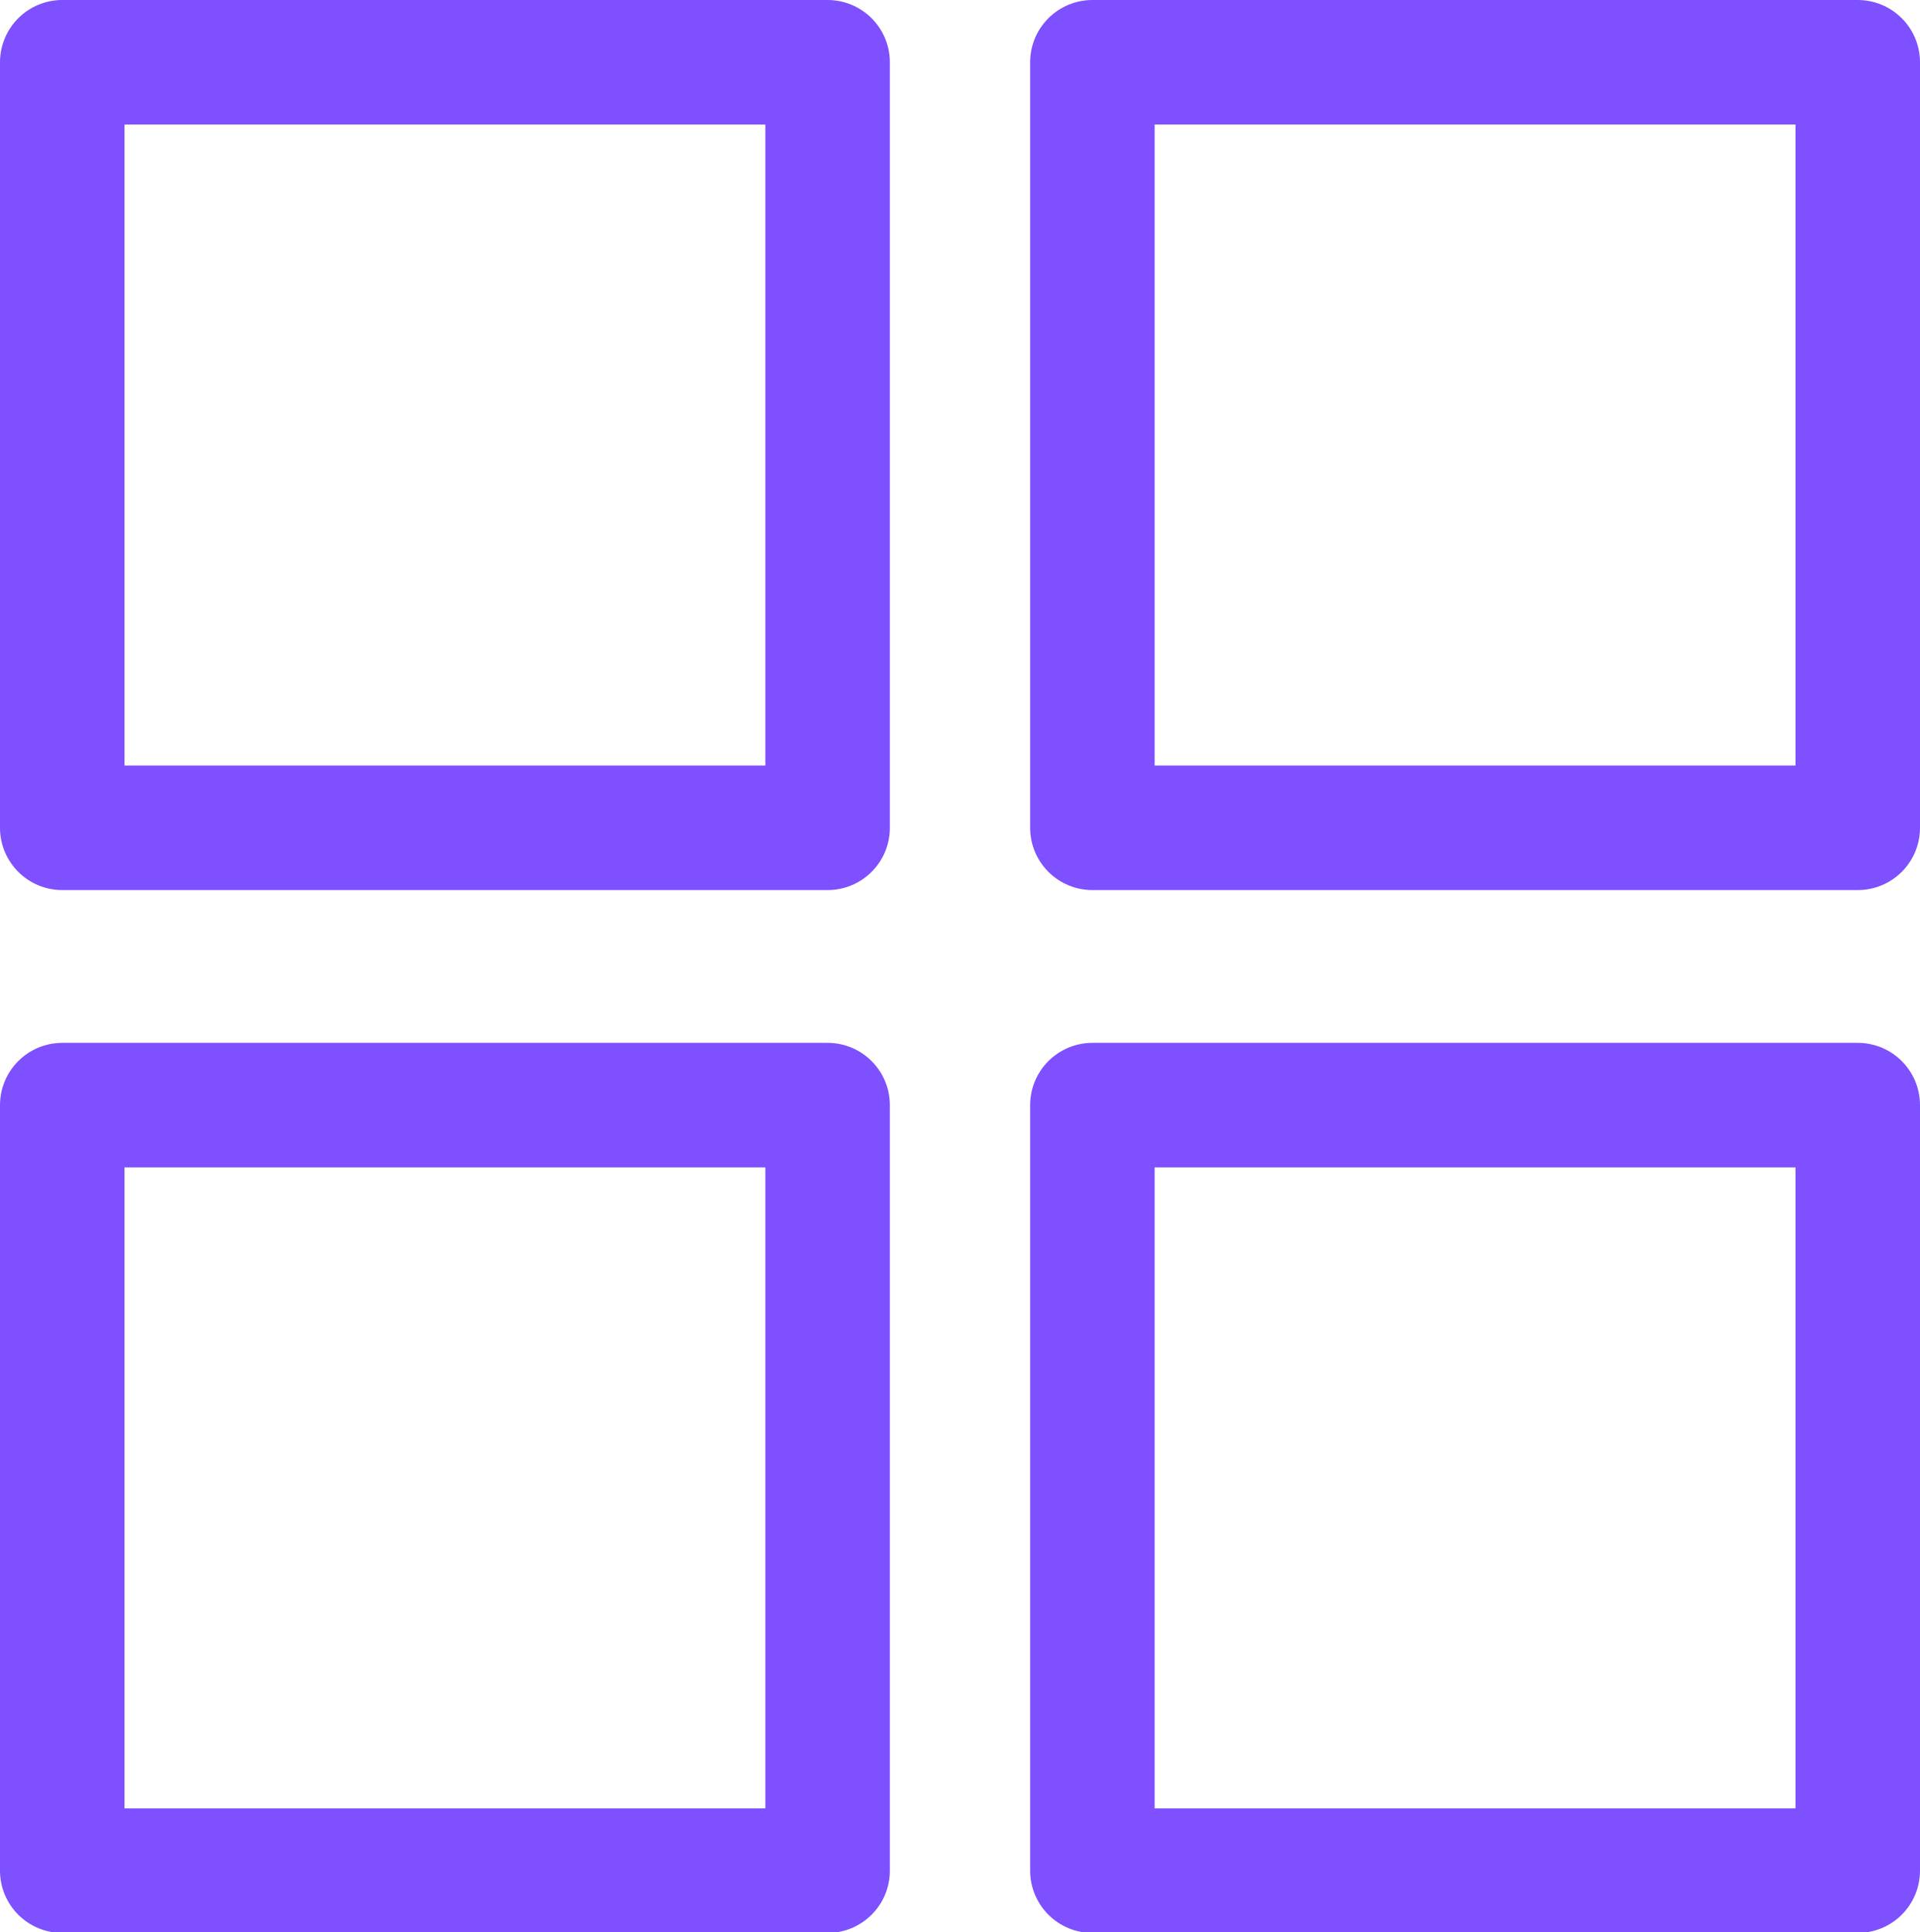 <?xml version="1.0" encoding="UTF-8"?>
<svg xmlns="http://www.w3.org/2000/svg" id="Layer_2" data-name="Layer 2" viewBox="0 0 23.13 23.27">
  <defs>
    <style>
      .cls-1 {
        fill: none;
        stroke: #7f50ff;
        stroke-linecap: round;
        stroke-linejoin: round;
        stroke-width: 1.5px;
      }
    </style>
  </defs>
  <g id="Layer_1-2" data-name="Layer 1">
    <g>
      <rect class="cls-1" x=".75" y=".75" width="9.22" height="9.22"></rect>
      <rect class="cls-1" x="13.16" y=".75" width="9.22" height="9.22"></rect>
      <rect class="cls-1" x=".75" y="13.31" width="9.22" height="9.22"></rect>
      <rect class="cls-1" x="13.16" y="13.31" width="9.22" height="9.22"></rect>
    </g>
  </g>
</svg>